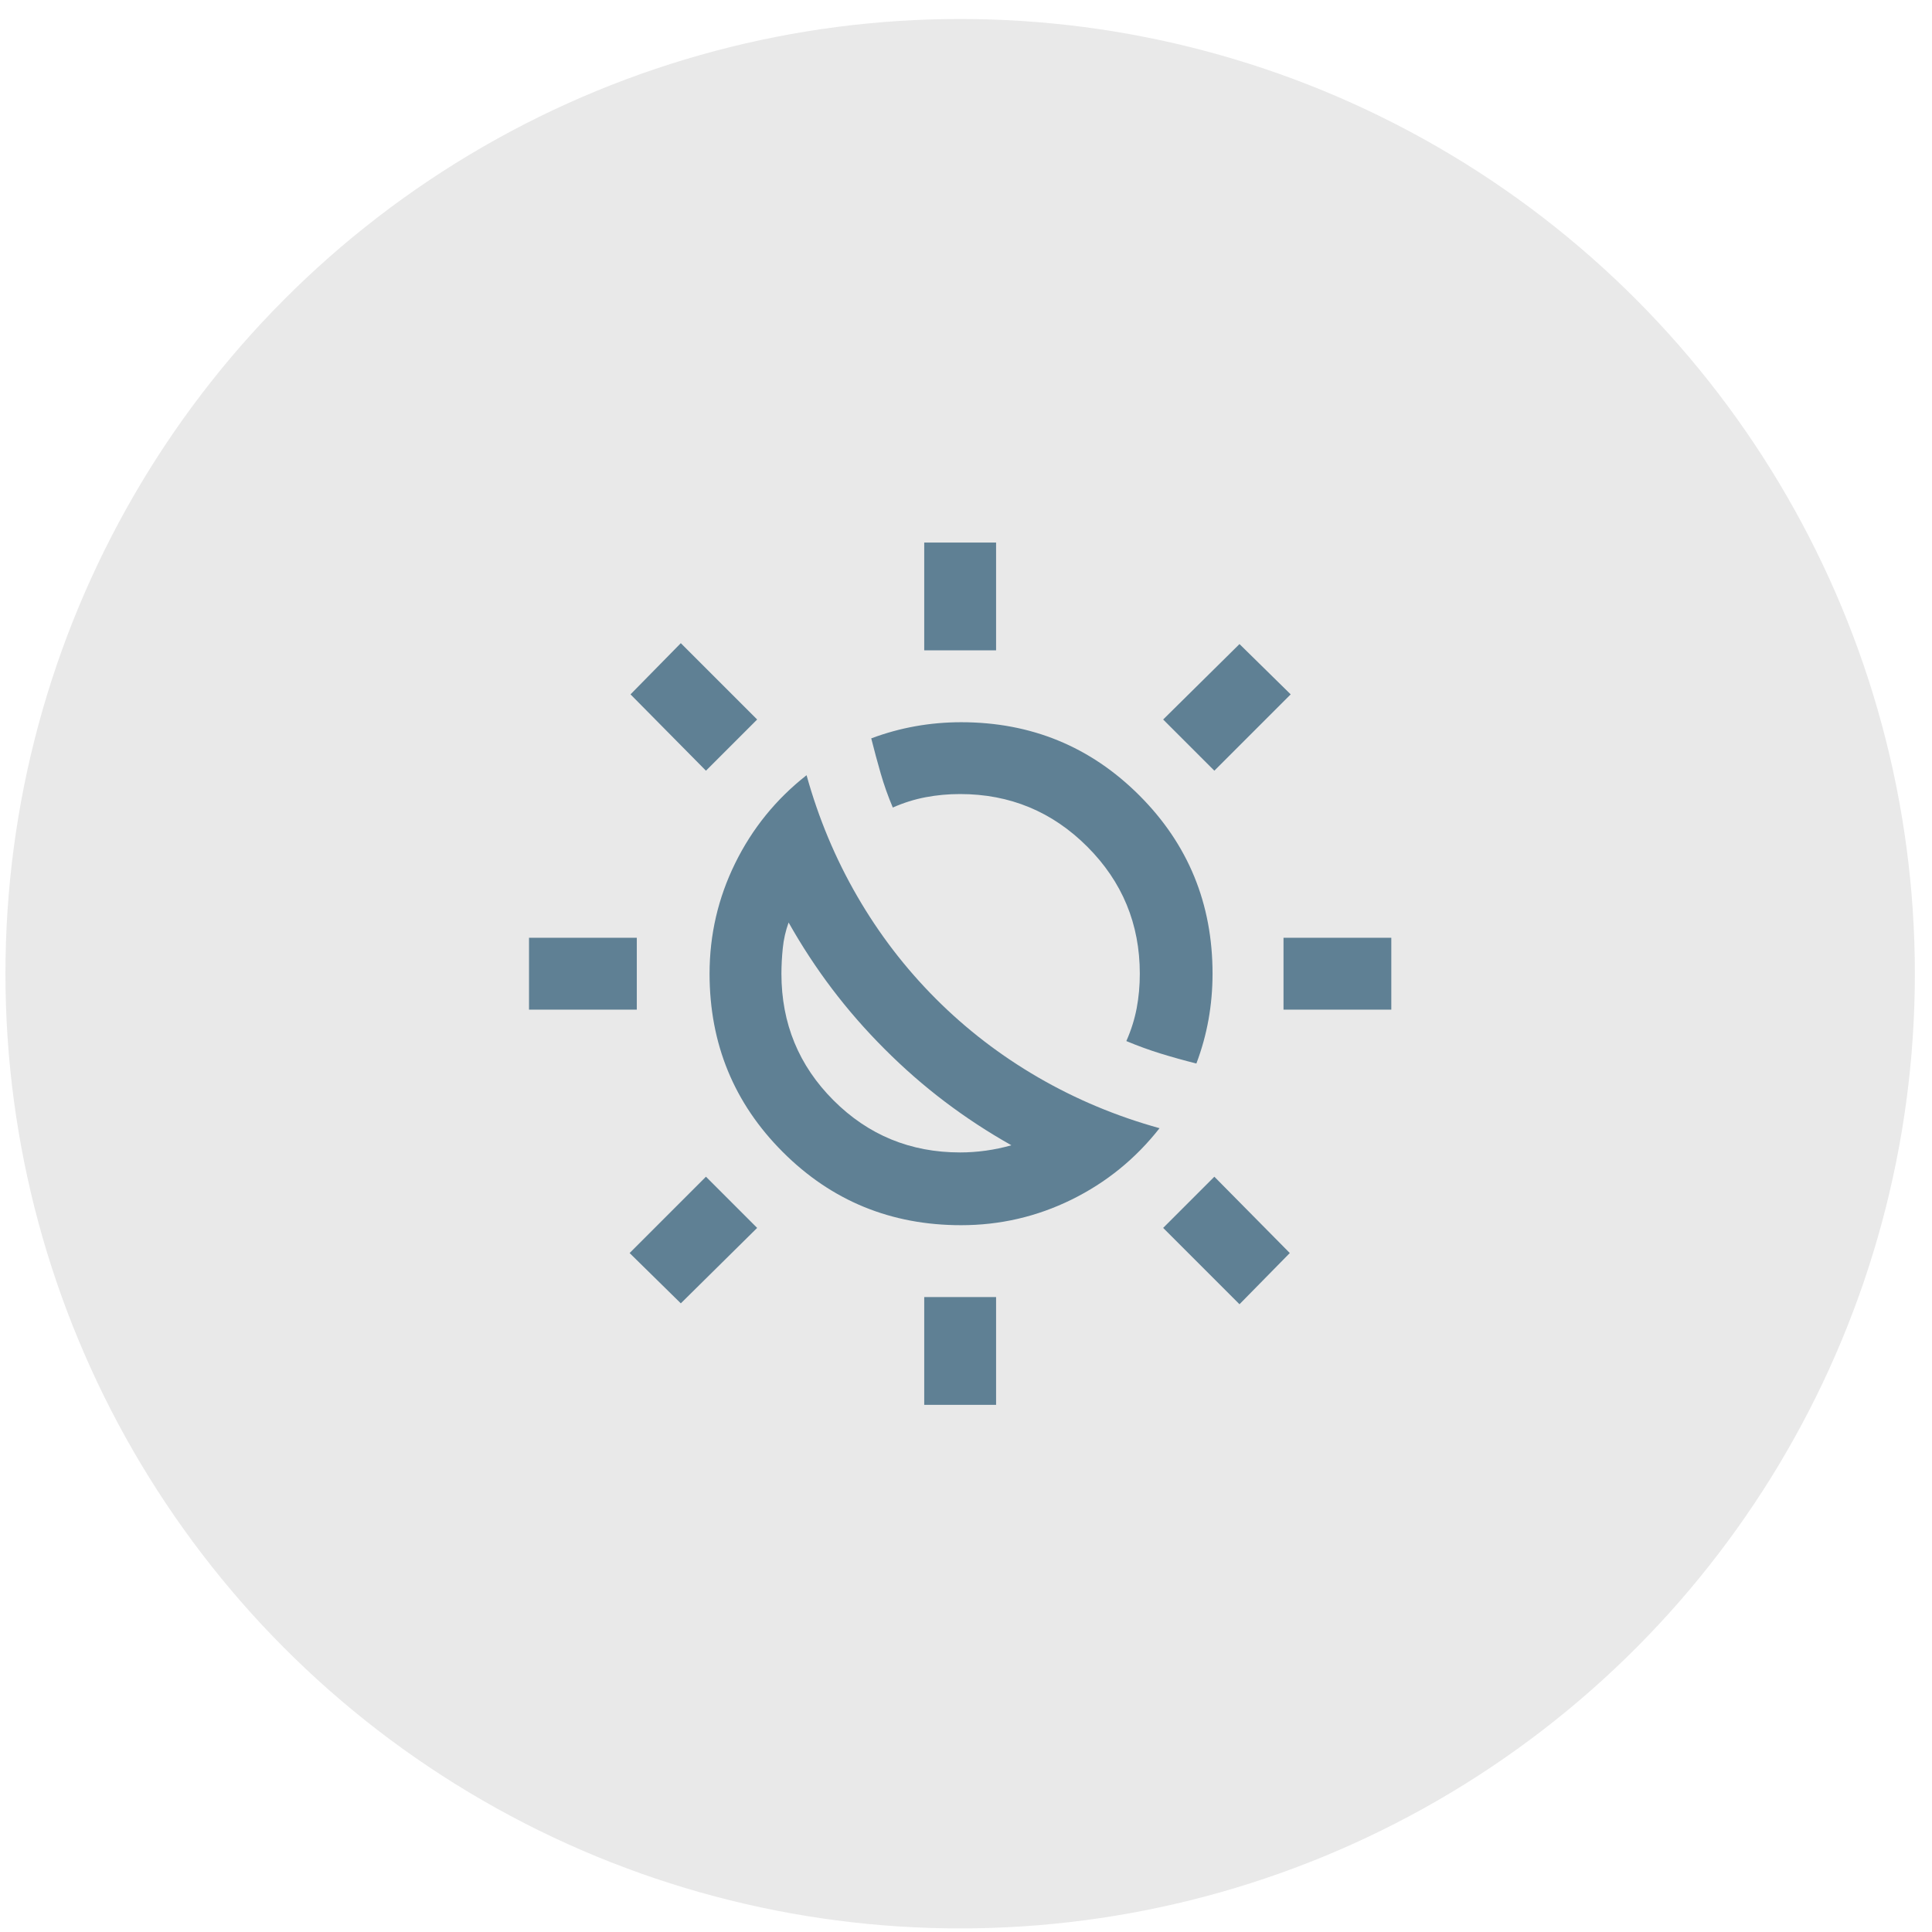 <svg xmlns="http://www.w3.org/2000/svg" width="82" height="82" viewBox="0 0 82 82" fill="none"><circle cx="40.752" cy="41.327" r="40.521" fill="#E9E9E9"></circle><path d="M37.55 44.529C36.736 43.716 35.993 42.864 35.319 41.975C34.645 41.086 34.029 40.145 33.471 39.154C33.343 39.51 33.261 39.872 33.224 40.241C33.186 40.61 33.167 40.972 33.166 41.327C33.166 43.436 33.903 45.228 35.377 46.702C36.851 48.176 38.642 48.913 40.752 48.913C41.108 48.913 41.47 48.888 41.839 48.837C42.208 48.786 42.57 48.71 42.925 48.608C41.934 48.049 40.993 47.433 40.104 46.76C39.214 46.087 38.363 45.343 37.55 44.529ZM39.723 42.394C41.019 43.691 42.468 44.803 44.069 45.731C45.67 46.659 47.385 47.377 49.215 47.884C48.199 49.18 46.953 50.191 45.479 50.916C44.005 51.64 42.442 52.002 40.79 52.001C37.816 52.001 35.294 50.966 33.224 48.895C31.153 46.824 30.117 44.301 30.116 41.327C30.116 39.675 30.478 38.112 31.203 36.638C31.928 35.164 32.938 33.918 34.233 32.902C34.741 34.732 35.459 36.447 36.388 38.048C37.316 39.65 38.428 41.098 39.723 42.394ZM50.778 45.139C50.27 45.012 49.768 44.872 49.273 44.72C48.778 44.567 48.288 44.389 47.805 44.186C48.008 43.729 48.154 43.264 48.244 42.794C48.333 42.323 48.377 41.834 48.377 41.327C48.377 39.218 47.633 37.42 46.145 35.933C44.658 34.447 42.86 33.703 40.752 33.702C40.244 33.702 39.755 33.747 39.285 33.837C38.815 33.926 38.351 34.072 37.893 34.274C37.689 33.791 37.518 33.309 37.379 32.826C37.24 32.343 37.106 31.847 36.978 31.339C37.588 31.11 38.21 30.939 38.846 30.825C39.481 30.711 40.129 30.654 40.79 30.653C43.764 30.653 46.286 31.689 48.358 33.76C50.43 35.832 51.465 38.354 51.464 41.327C51.464 41.988 51.407 42.636 51.294 43.271C51.18 43.907 51.008 44.529 50.778 45.139ZM39.227 27.603V23.028H42.277V27.603H39.227ZM39.227 59.626V55.051H42.277V59.626H39.227ZM51.541 32.711L49.368 30.538L52.608 27.336L54.781 29.471L51.541 32.711ZM28.896 55.318L26.723 53.183L29.963 49.943L32.136 52.116L28.896 55.318ZM54.476 42.852V39.802H59.051V42.852H54.476ZM22.453 42.852V39.802H27.028V42.852H22.453ZM52.608 55.356L49.368 52.116L51.541 49.943L54.743 53.183L52.608 55.356ZM29.963 32.711L26.761 29.471L28.896 27.298L32.136 30.538L29.963 32.711Z" fill="#5F8094"></path></svg>
